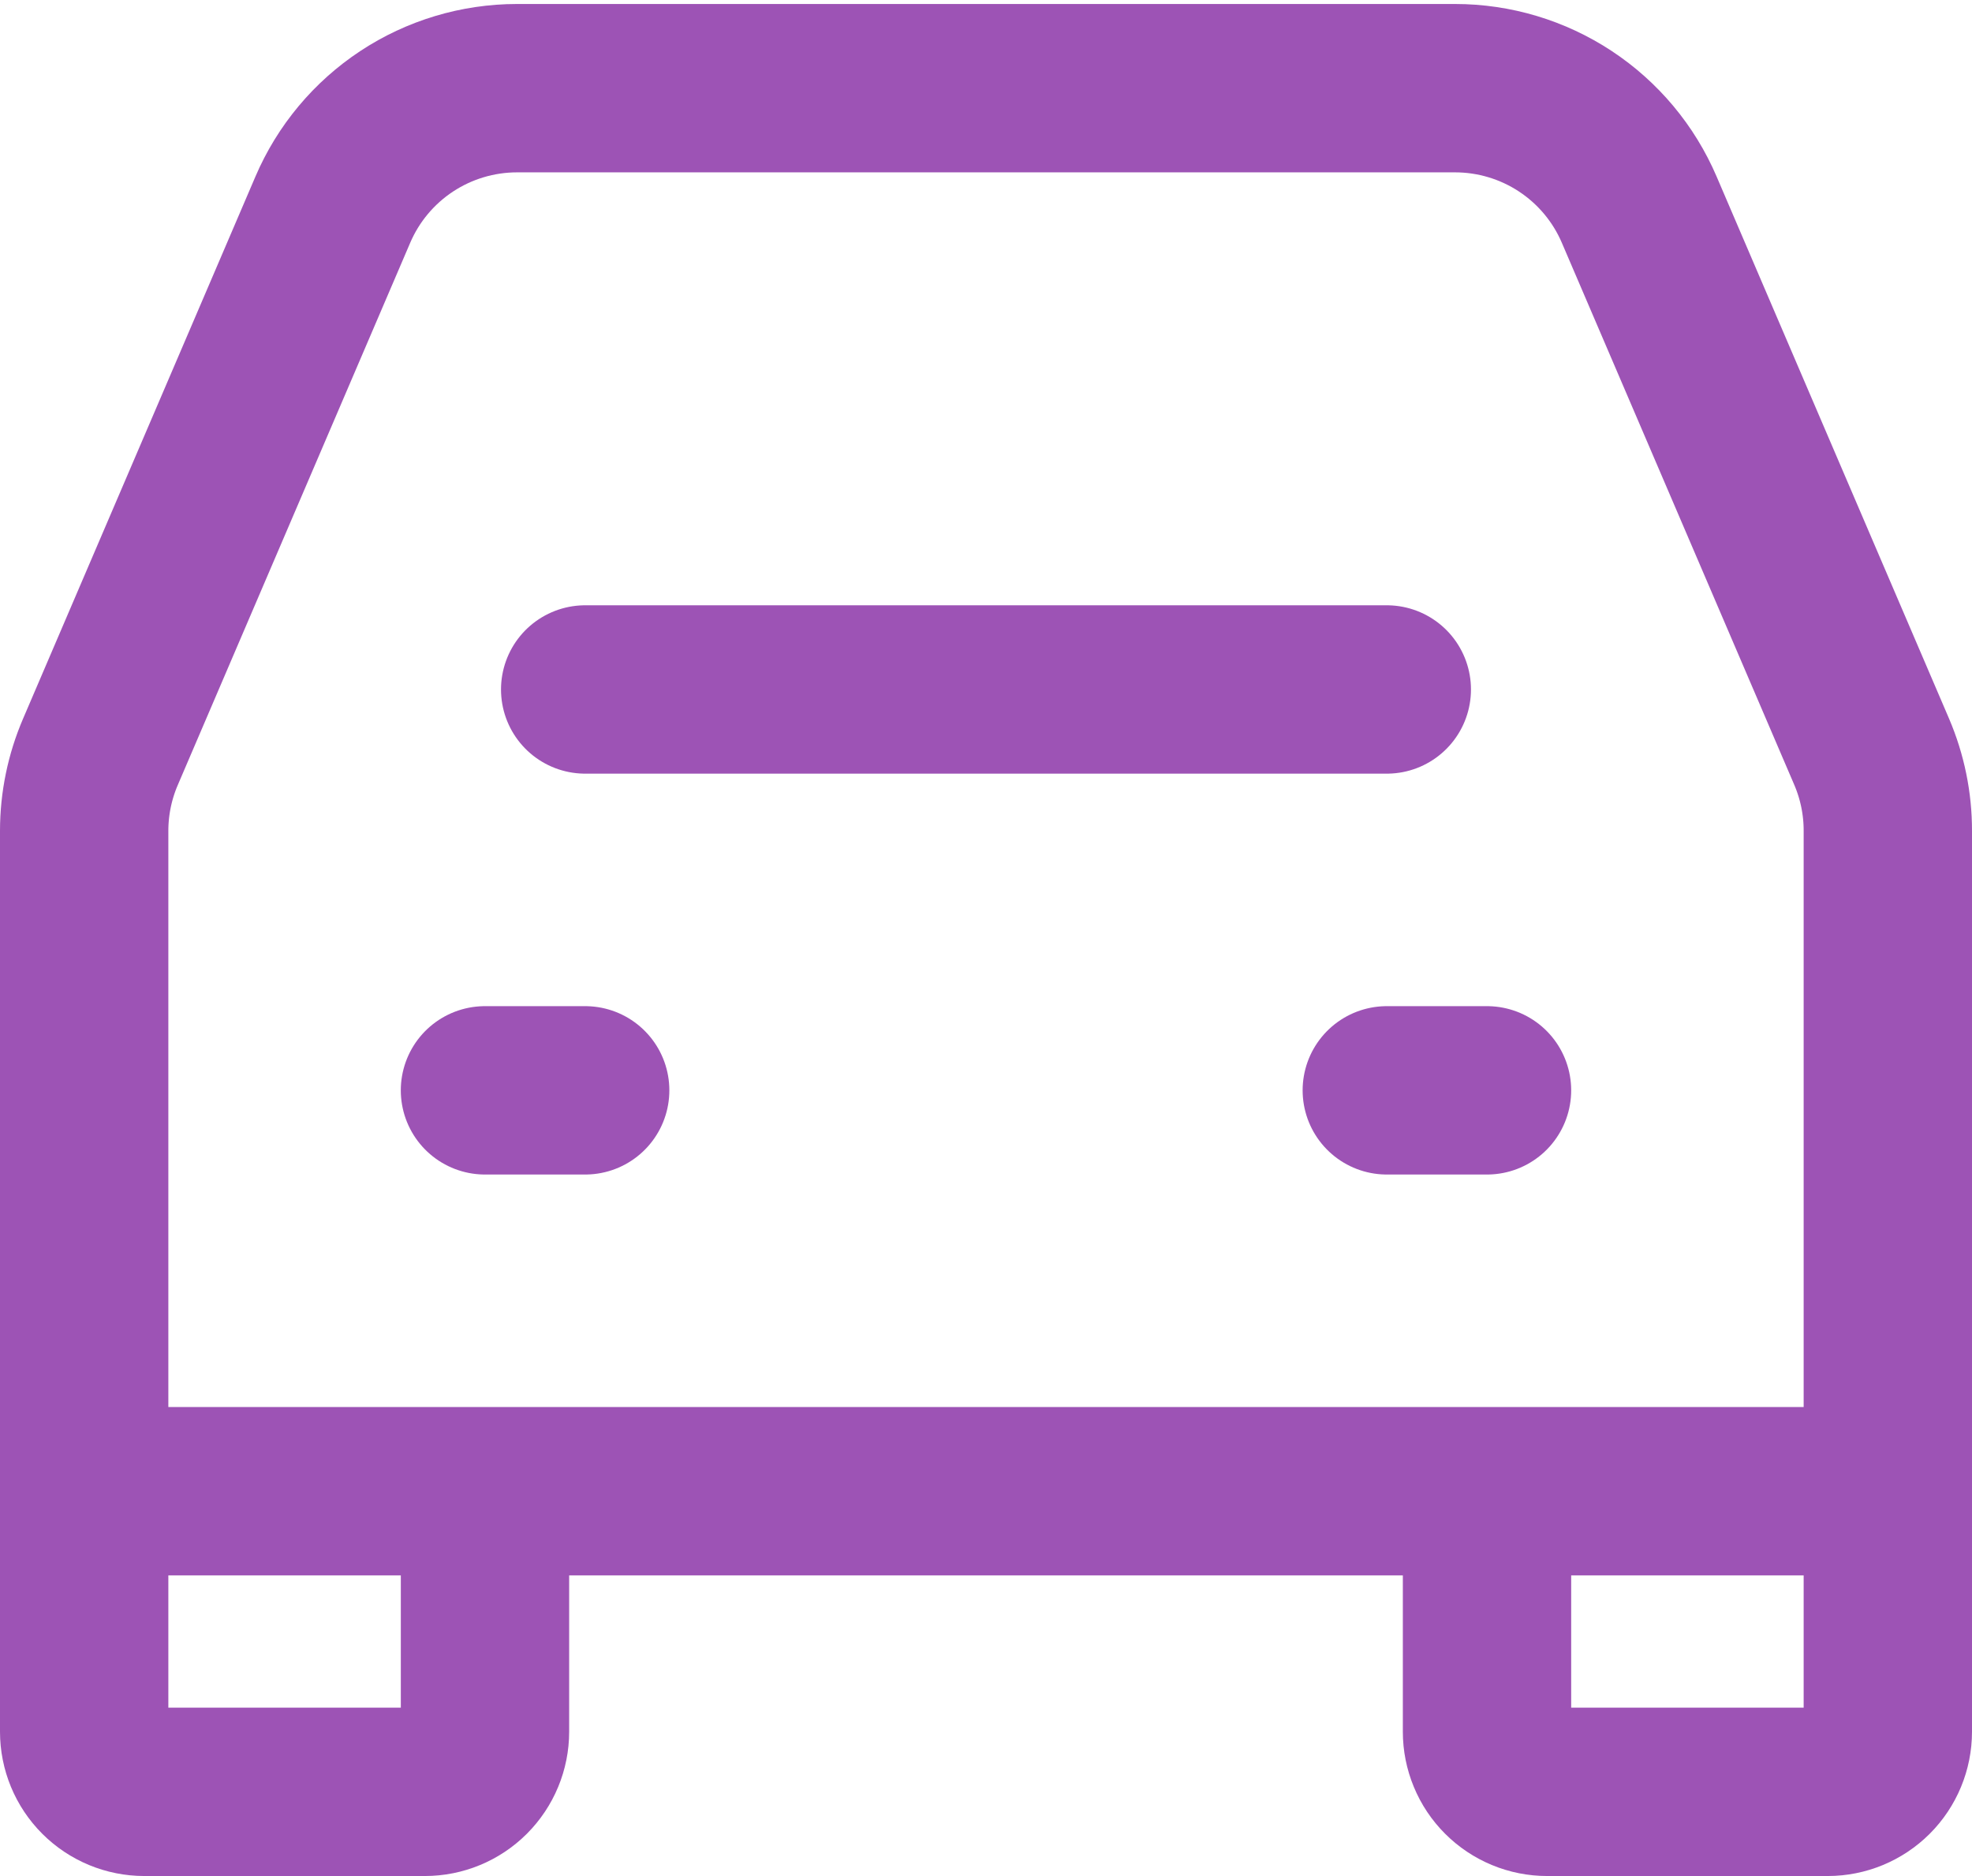 <svg width="82" height="78" viewBox="0 0 82 78" fill="none" xmlns="http://www.w3.org/2000/svg">
<path d="M24.333 28.666H57.666M20.166 45.333H24.333M57.666 45.333H61.833" stroke="#9D53B5" stroke-width="7" stroke-linecap="round" stroke-linejoin="round"/>
<path d="M3.5 61.999V34.541C3.501 33.414 3.73 32.298 4.175 31.262L13.838 8.72C14.479 7.221 15.547 5.943 16.908 5.044C18.27 4.146 19.865 3.667 21.496 3.666H60.504C62.135 3.666 63.73 4.145 65.091 5.042C66.452 5.94 67.52 7.217 68.162 8.716L77.829 31.258C78.273 32.297 78.502 33.415 78.5 34.545V61.999M3.5 61.999V71.999C3.5 72.662 3.763 73.298 4.232 73.767C4.701 74.236 5.337 74.499 6 74.499H17.667C18.33 74.499 18.966 74.236 19.434 73.767C19.903 73.298 20.167 72.662 20.167 71.999V61.999M3.5 61.999H20.167M78.5 61.999V71.999C78.5 72.662 78.237 73.298 77.768 73.767C77.299 74.236 76.663 74.499 76 74.499H64.333C64.005 74.499 63.68 74.435 63.377 74.309C63.073 74.183 62.798 73.999 62.566 73.767C62.333 73.535 62.149 73.259 62.024 72.956C61.898 72.653 61.833 72.328 61.833 71.999V61.999M78.5 61.999H61.833M20.167 61.999H61.833" stroke="#9D53B5" stroke-width="7"/>
</svg>
